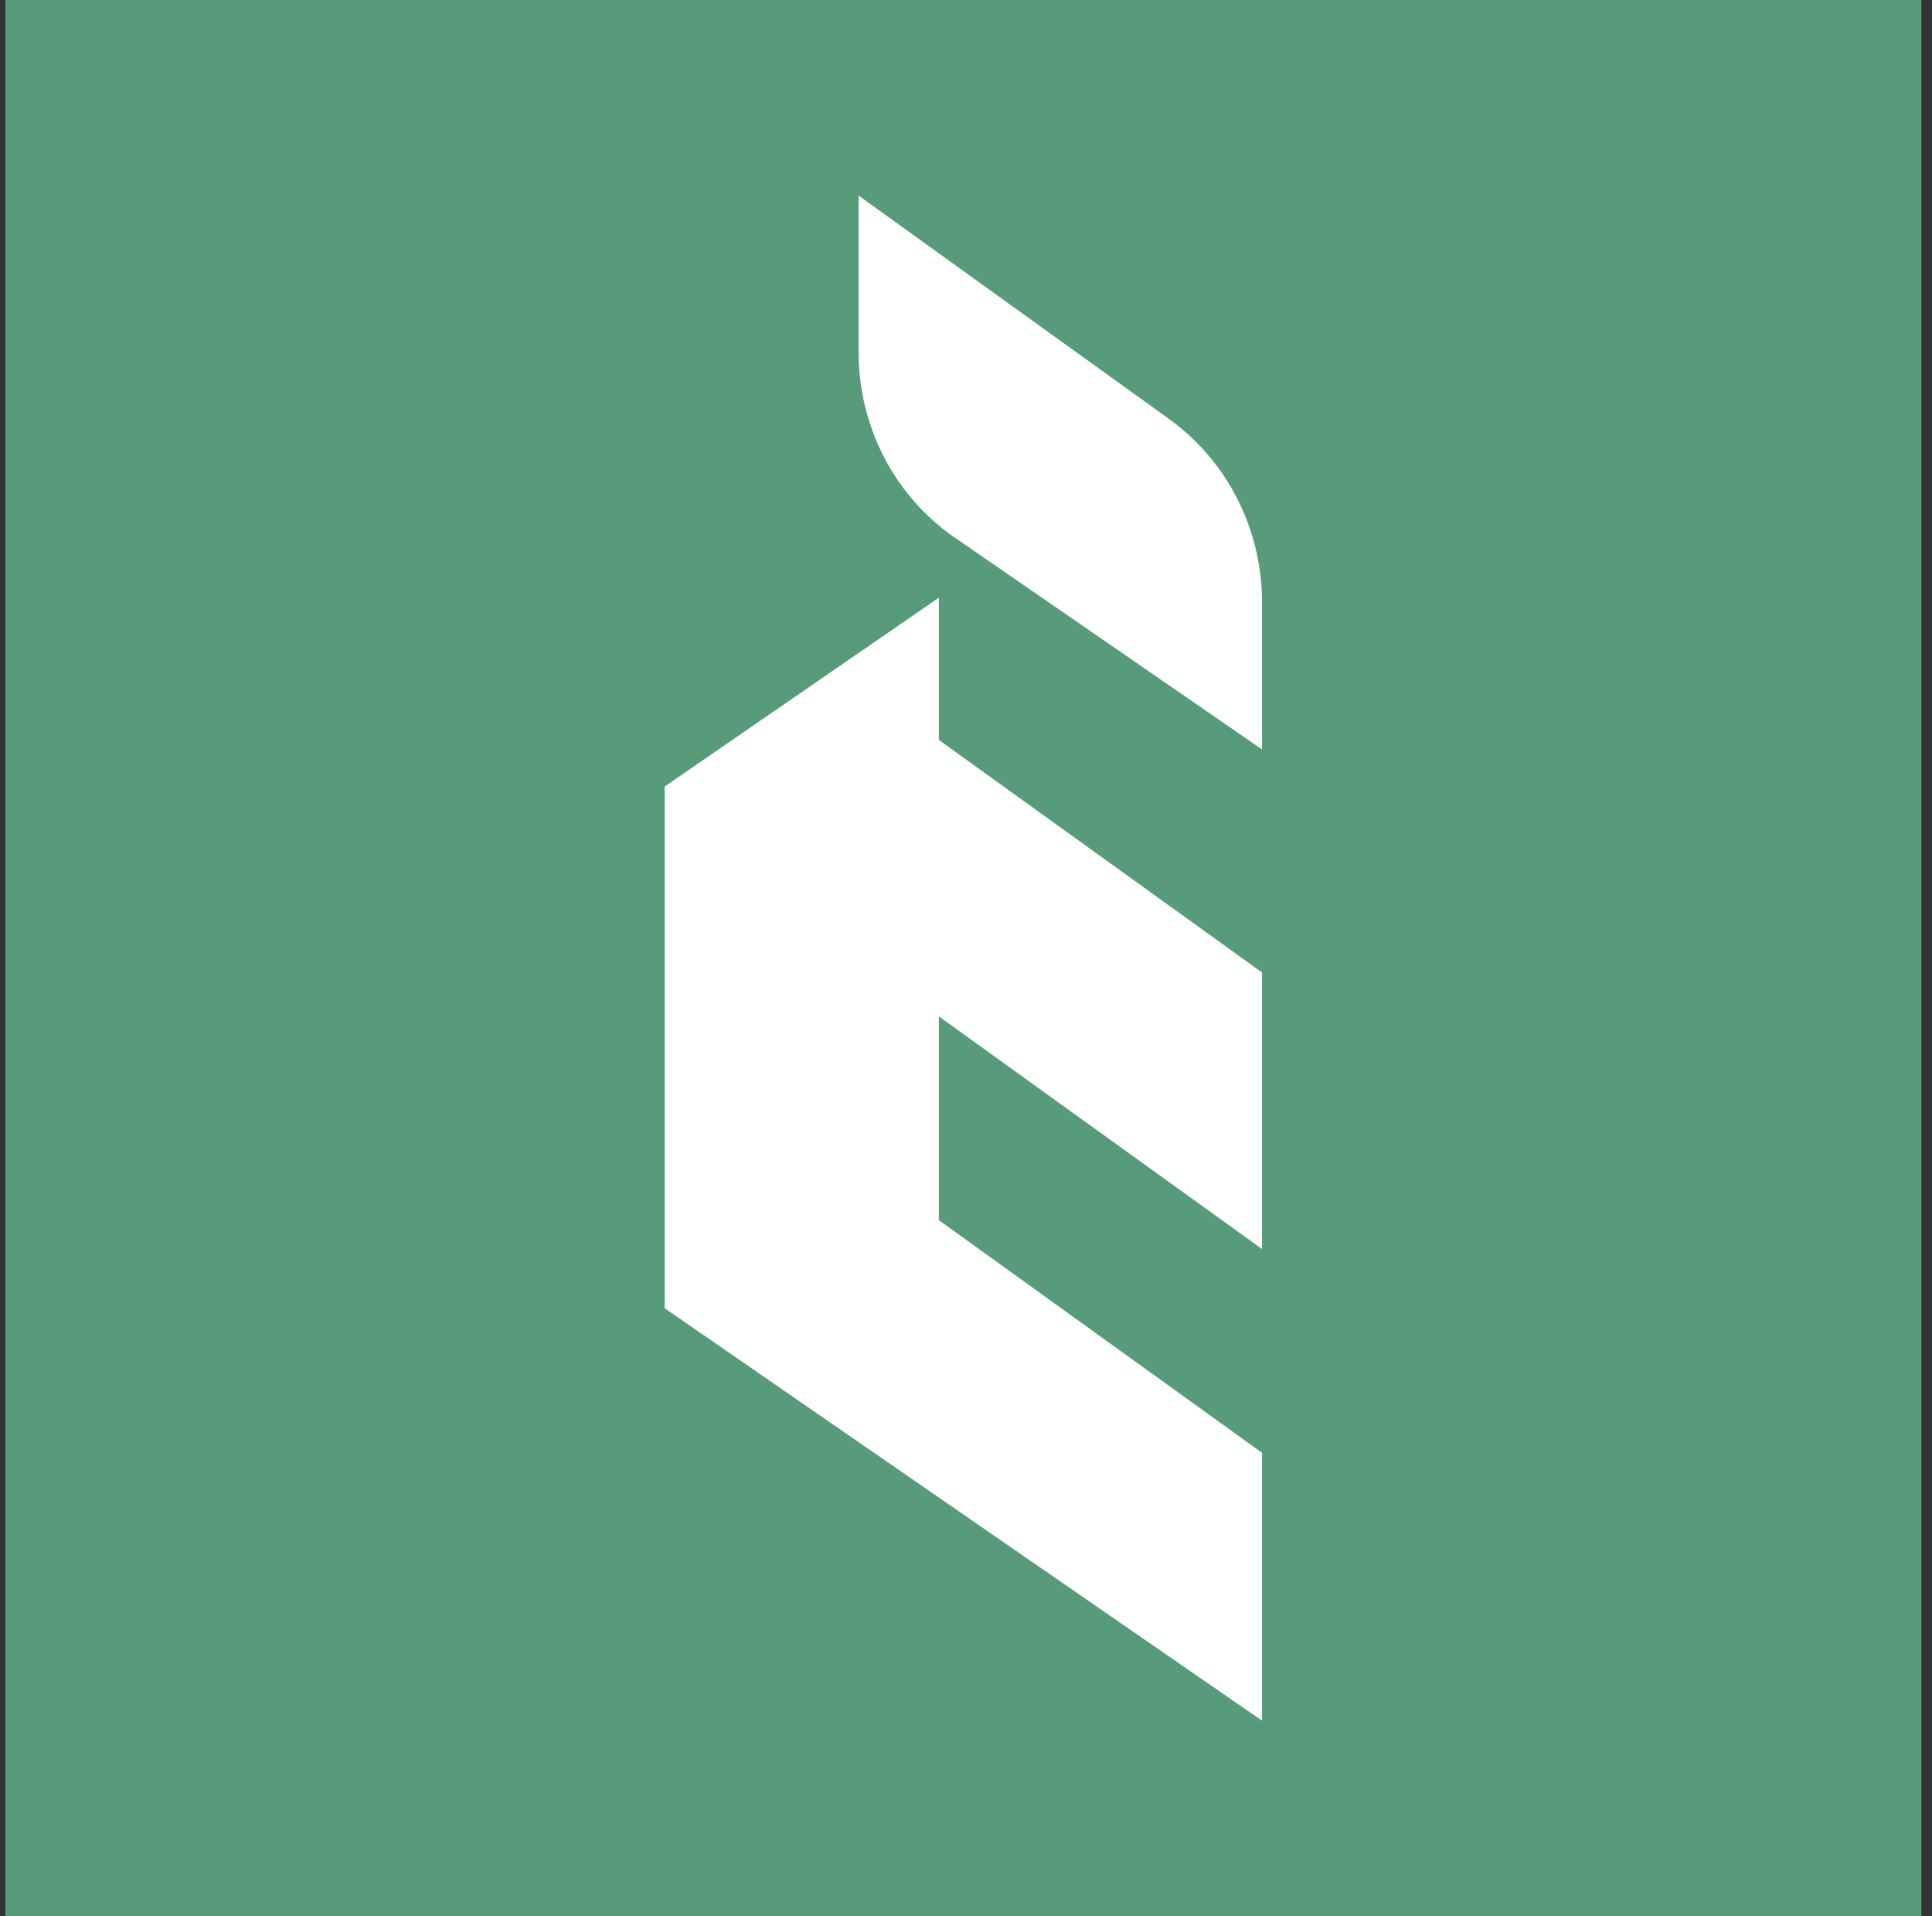 <svg width="121" height="120" viewBox="0 0 121 120" fill="none" xmlns="http://www.w3.org/2000/svg">
<rect x="0" y="0" width="121" height="120" fill="#333333" stroke="none"/>
<rect x="0.333" width="120" height="120" fill="#579B7A"/>
<path d="M59.82 33.681L79.04 46.93V37.702C79.04 33.15 76.866 28.865 73.226 26.244L53.774 12.248V22.065C53.774 26.732 56.033 31.076 59.82 33.685V33.681Z" fill="white"/>
<path d="M41.626 49.256V81.923L79.04 107.751V90.977L58.8 76.41V63.649L79.04 78.216V60.899L58.8 46.336V37.428L41.626 49.256Z" fill="white"/>
</svg>
